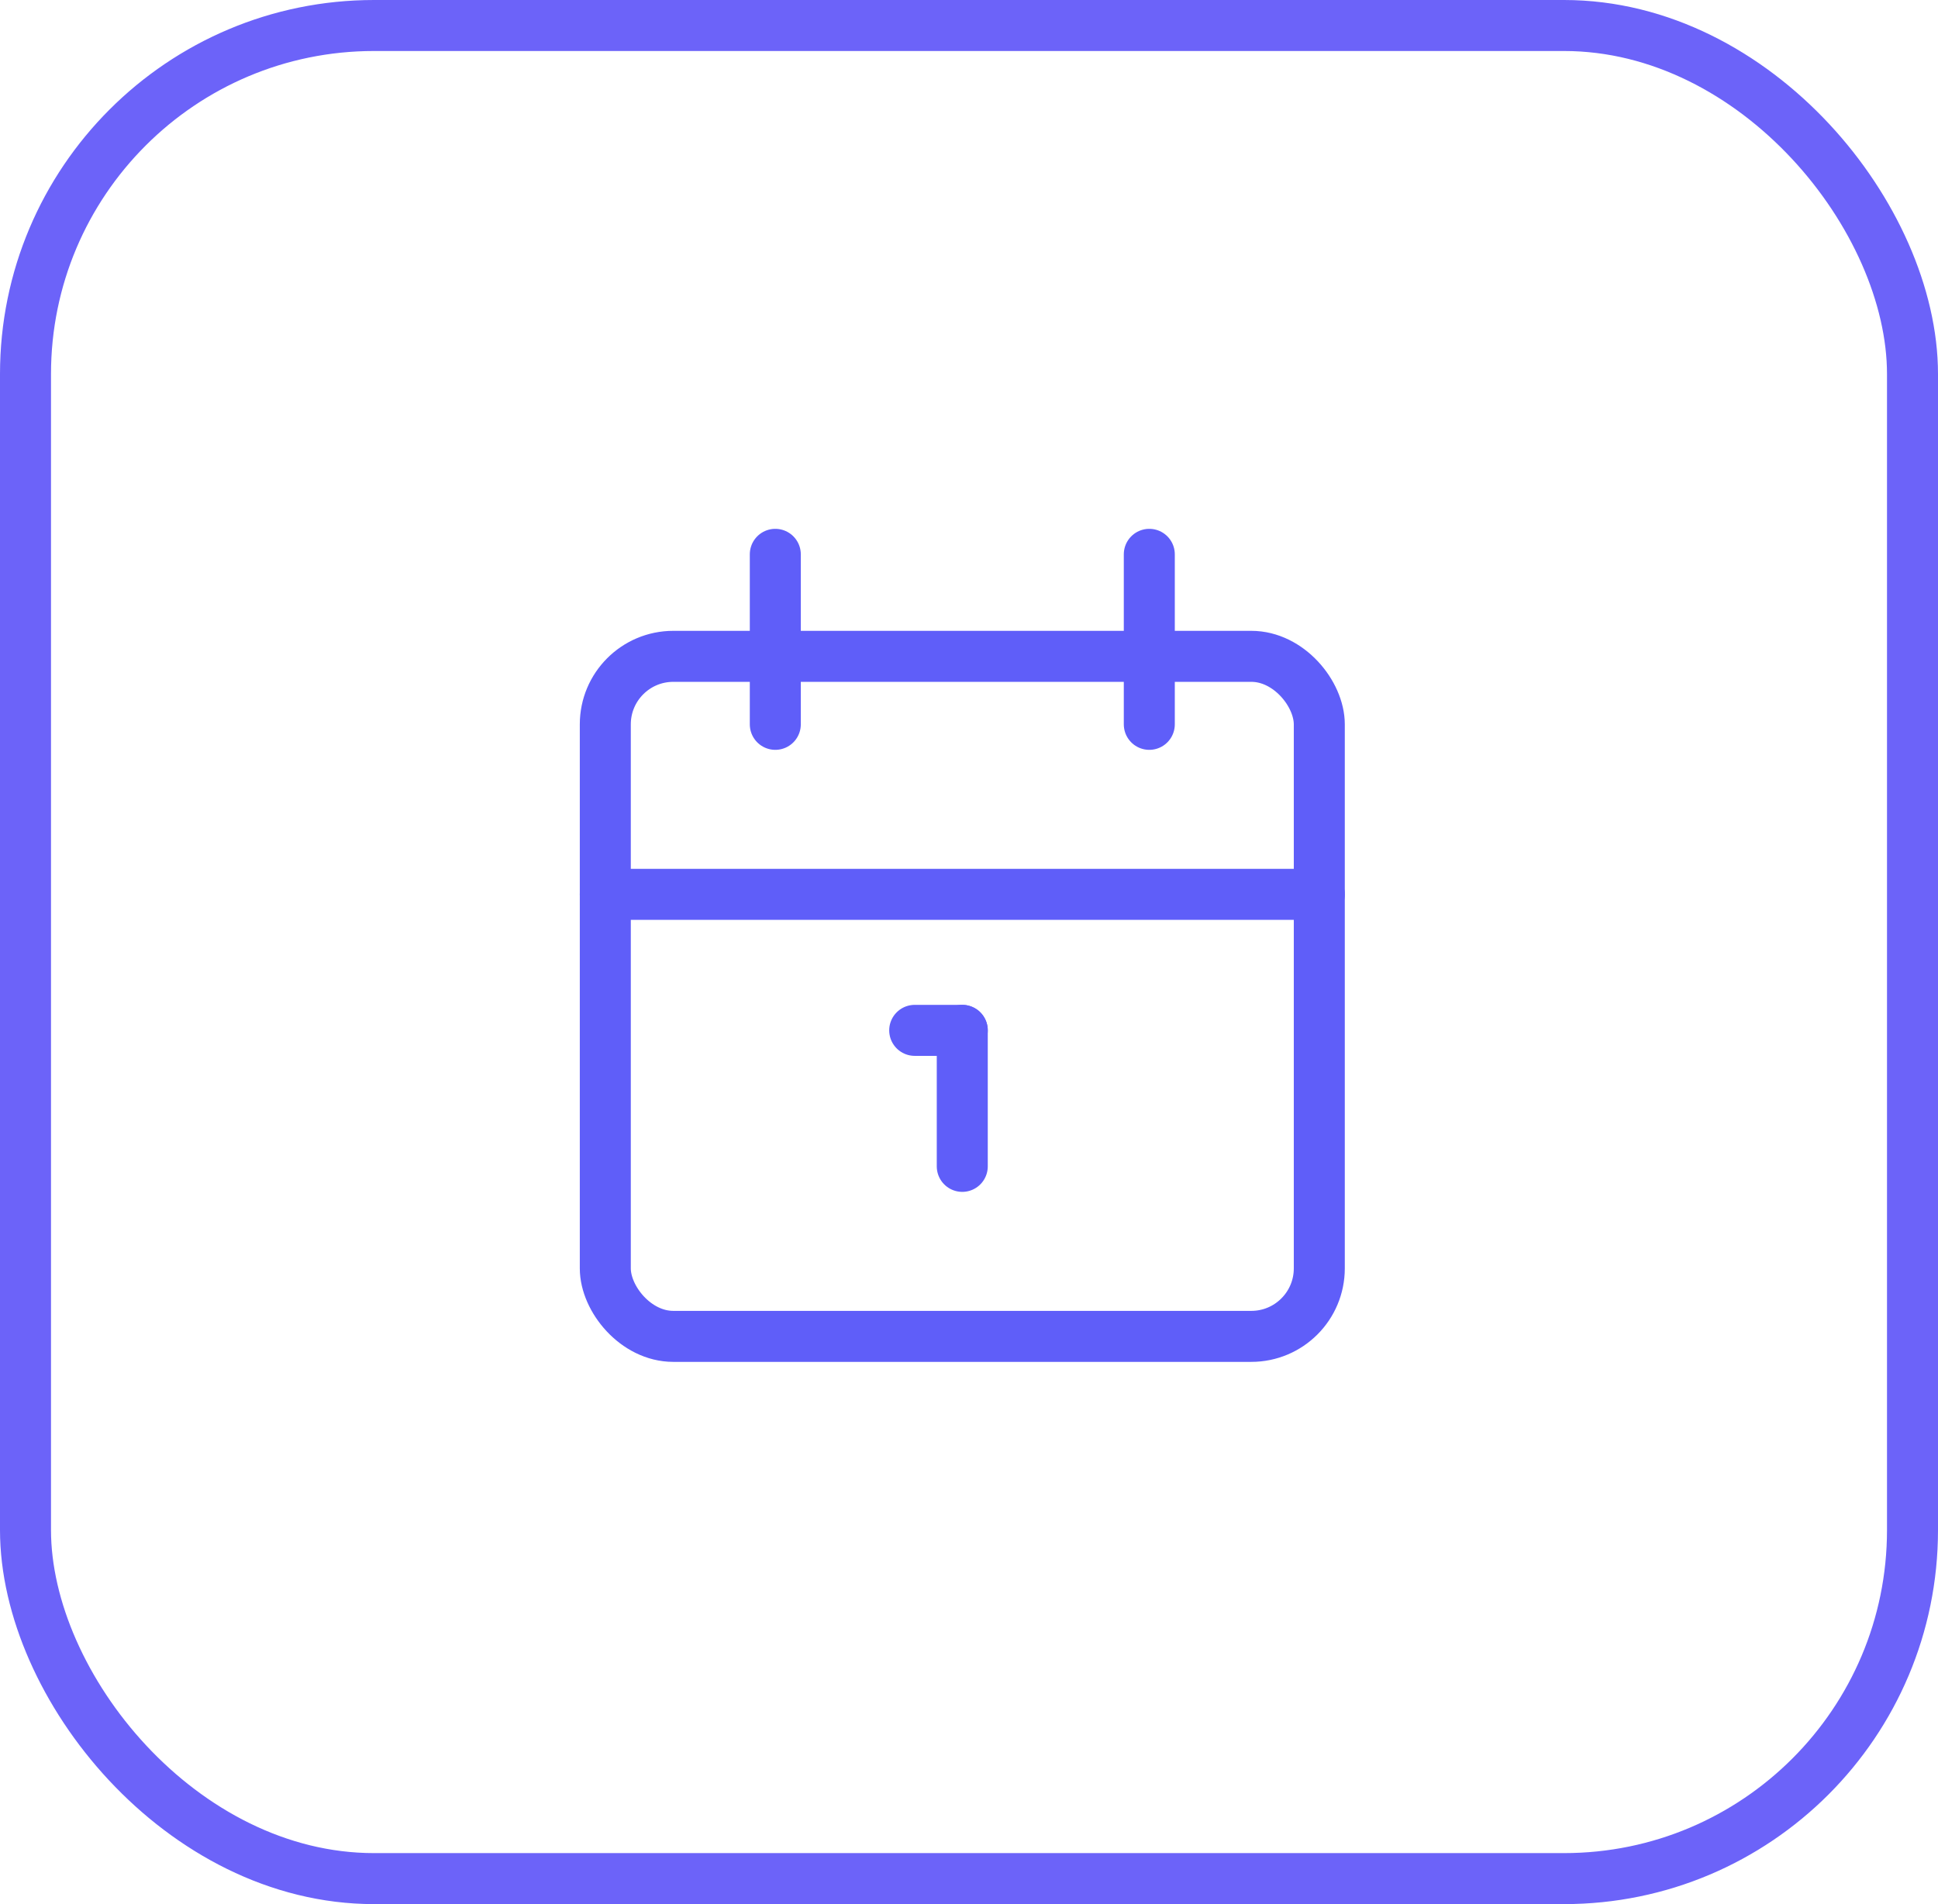 <?xml version="1.0" encoding="UTF-8"?> <svg xmlns="http://www.w3.org/2000/svg" width="57" height="56" viewBox="0 0 57 56"><g id="Grupo_32345" data-name="Grupo 32345" transform="translate(-1128 -1097)"><g id="Rectángulo_7635" data-name="Rectángulo 7635" transform="translate(1128 1097)" fill="none" stroke="#6c63f9" stroke-width="1.5"><rect width="57" height="56" rx="11" stroke="none"></rect><rect x="0.75" y="0.75" width="55.5" height="54.5" rx="10.25" fill="none"></rect></g><g id="Grupo_34145" data-name="Grupo 34145" transform="translate(1140.803 1109.303)"><path id="Trazado_11863" data-name="Trazado 11863" d="M0,0H31.394V31.394H0Z" fill="none"></path><rect id="Rectángulo_9421" data-name="Rectángulo 9421" width="21" height="20" rx="2" transform="translate(5 7)" fill="none" stroke="#5f5ef9" stroke-linecap="round" stroke-linejoin="round" stroke-width="1.5"></rect><line id="Línea_2038" data-name="Línea 2038" y2="5" transform="translate(21 4)" fill="none" stroke="#5f5ef9" stroke-linecap="round" stroke-linejoin="round" stroke-width="1.5"></line><line id="Línea_2039" data-name="Línea 2039" y2="5" transform="translate(10 4)" fill="none" stroke="#5f5ef9" stroke-linecap="round" stroke-linejoin="round" stroke-width="1.5"></line><line id="Línea_2040" data-name="Línea 2040" x2="21" transform="translate(5 14)" fill="none" stroke="#5f5ef9" stroke-linecap="round" stroke-linejoin="round" stroke-width="1.5"></line><line id="Línea_2041" data-name="Línea 2041" x2="1.399" transform="translate(14.1 18)" fill="none" stroke="#5f5ef9" stroke-linecap="round" stroke-linejoin="round" stroke-width="1.5"></line><line id="Línea_2042" data-name="Línea 2042" y2="4" transform="translate(15.499 18)" fill="none" stroke="#5f5ef9" stroke-linecap="round" stroke-linejoin="round" stroke-width="1.5"></line></g></g></svg> 